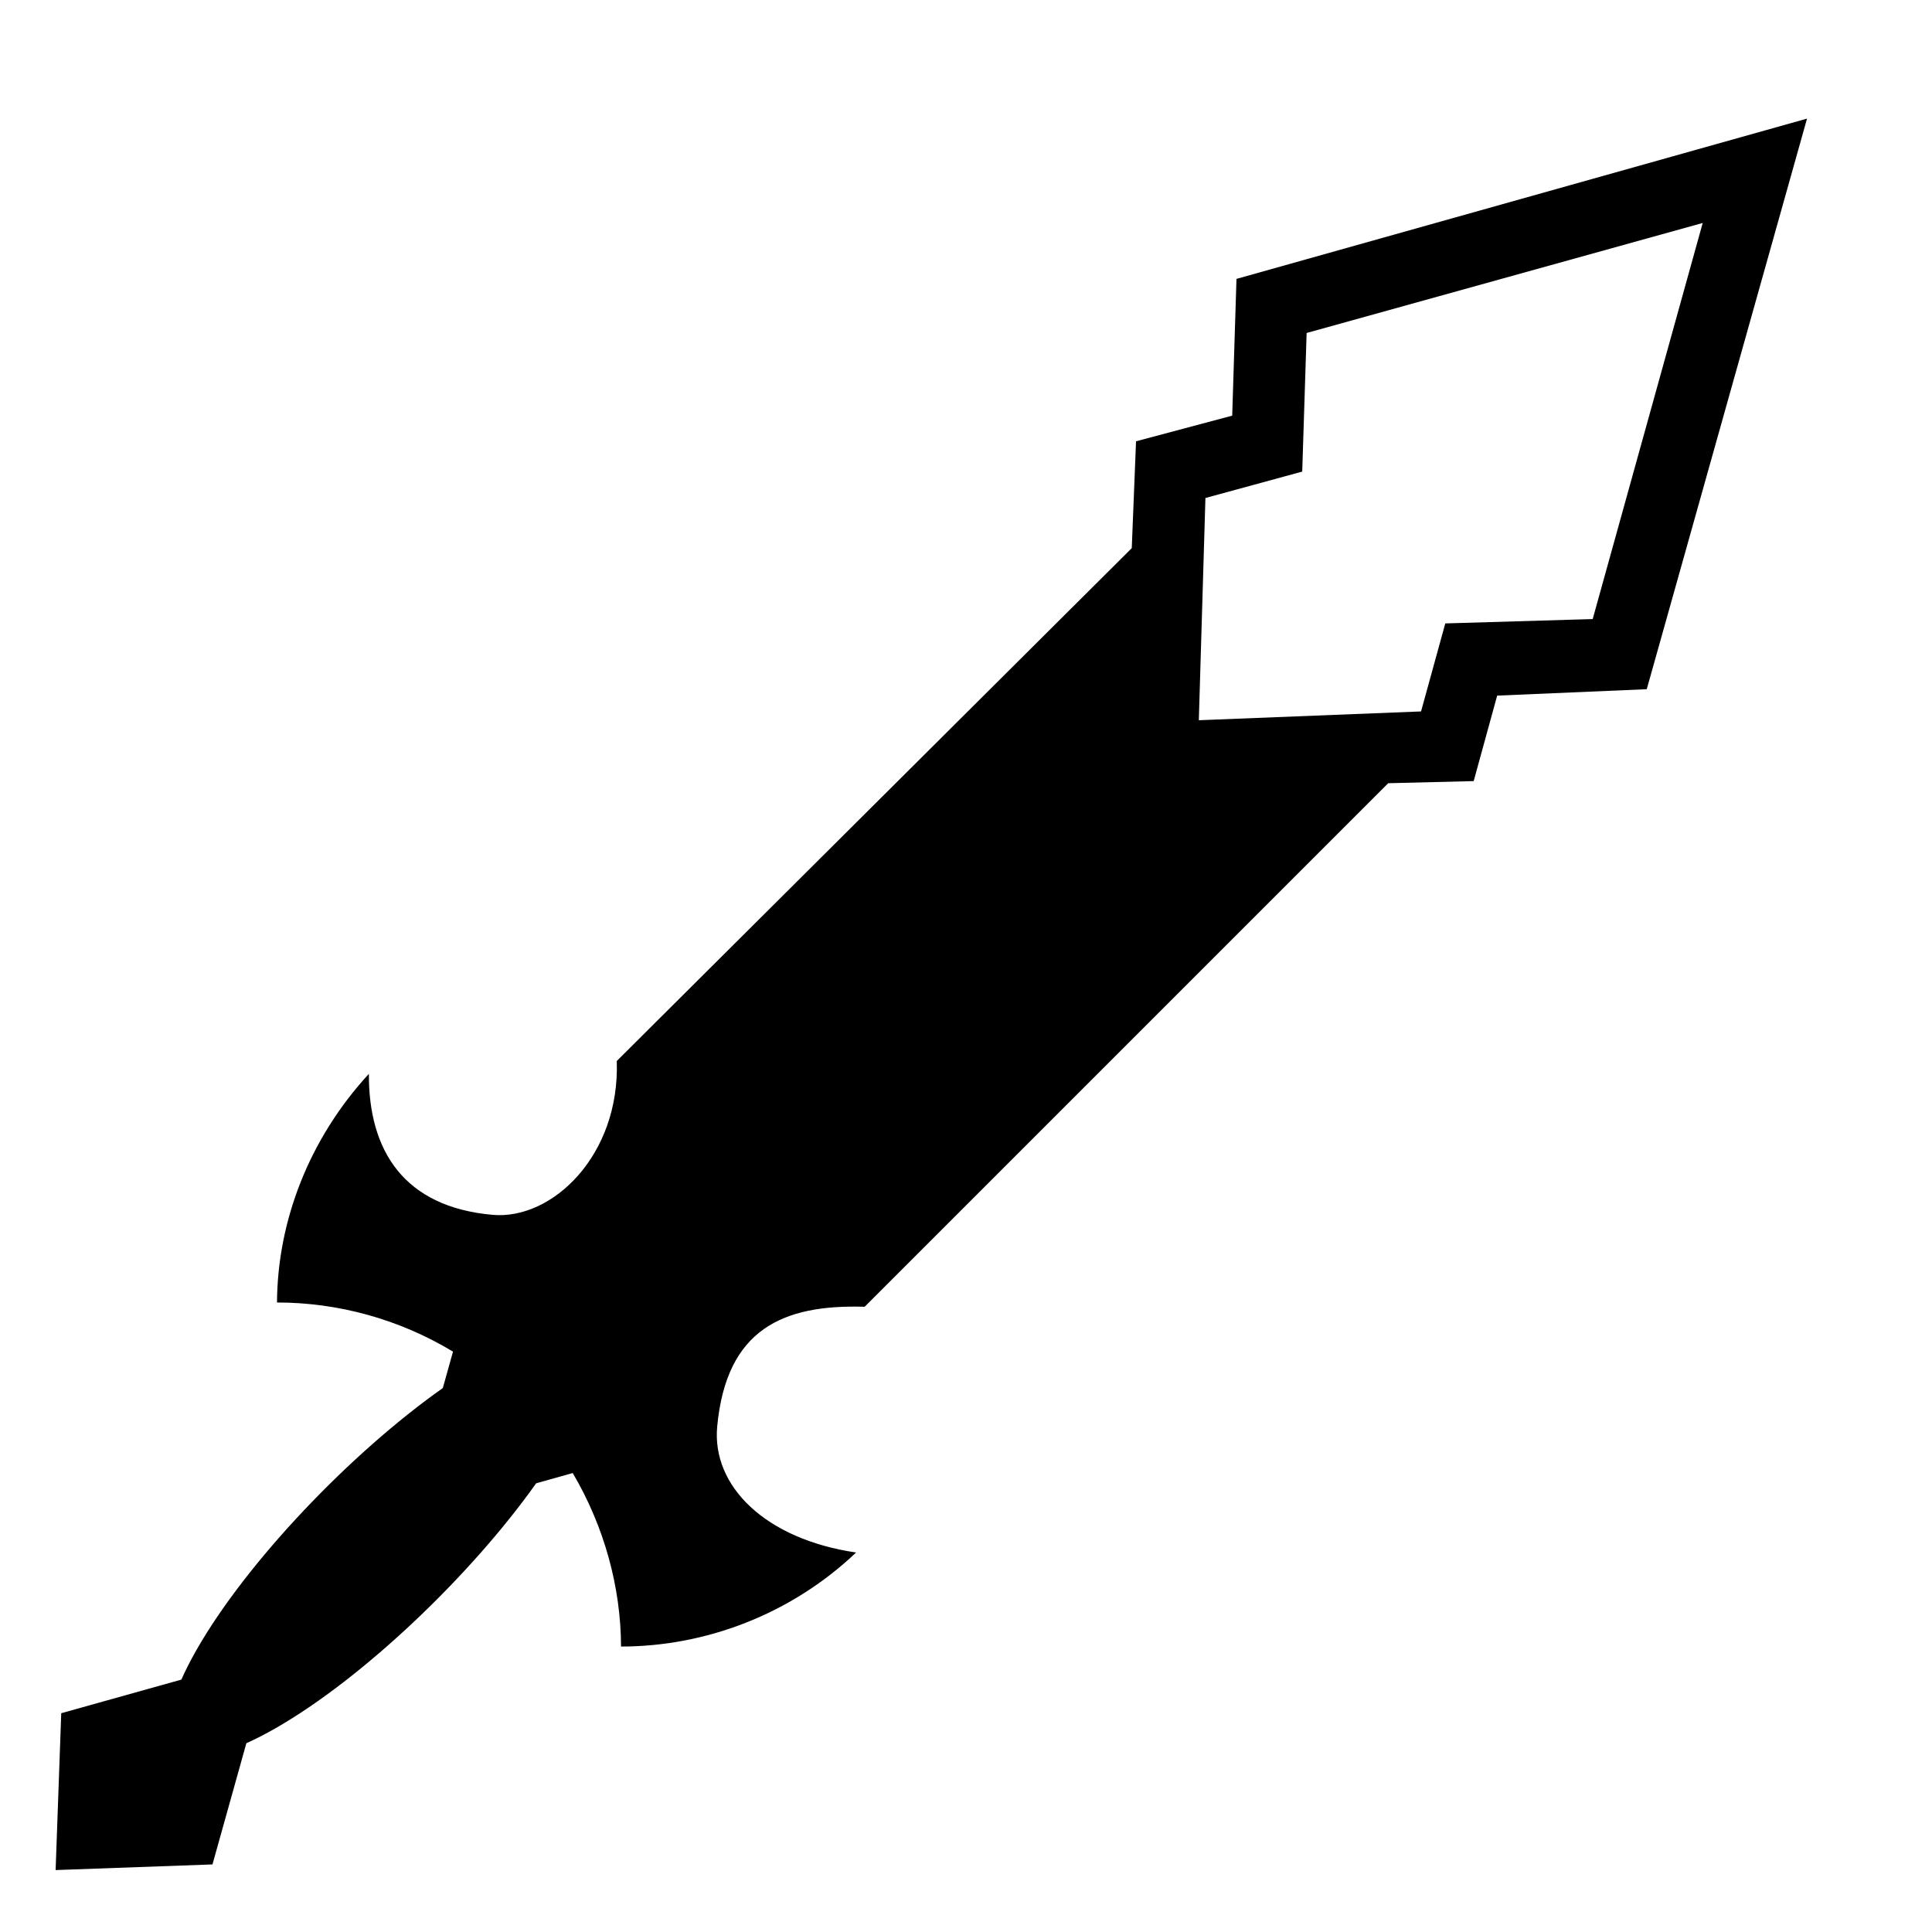 <svg xmlns="http://www.w3.org/2000/svg" xmlns:xlink="http://www.w3.org/1999/xlink" version="1.1" x="0px" y="0px" viewBox="0 0 613 613" enable-background="new 0 0 613 613" xml:space="preserve" fill="currentColor"><path d="M392.321,88.49l-1.356,43.39l-30.513,8.137l-1.356,33.901L195.693,336.642c1.041,29.903-20.455,50.464-39.325,48.817 c-28.265-2.471-39.452-20.435-39.325-44.748c-18.876,20.523-28.998,46.543-29.154,72.552c19.323,0.003,38.709,5.246,55.842,15.593 l-3.23,11.551c-29.403,20.76-62.177,55.158-78.092,82.98c-1.958,3.422-3.561,6.592-4.861,9.529l-38.12,10.665l-1.78,49.766 l49.766-1.789l10.754-38.46c2.851-1.277,5.92-2.838,9.222-4.727c27.713-15.853,61.946-48.434,82.731-77.748l11.599-3.245 c10,16.978,15.261,36.15,15.329,55.046c26.713,0.005,53.868-10.155,74.582-29.832c-28.873-4.243-45.848-21.112-44.072-40.003 c2.906-30.885,20.873-38.76,46.784-37.969L440.46,248.504l27.121-0.671l7.452-27.122l47.461-2.034l50.852-181.033l0.007-0.011 L392.321,88.49z M505.342,196.42l-46.771,1.385l-7.689,27.923l-70.508,2.792l2.095-70.512l30.713-8.377l1.396-43.979l125.655-34.904 l0.011,0.016L505.342,196.42z"/></svg>